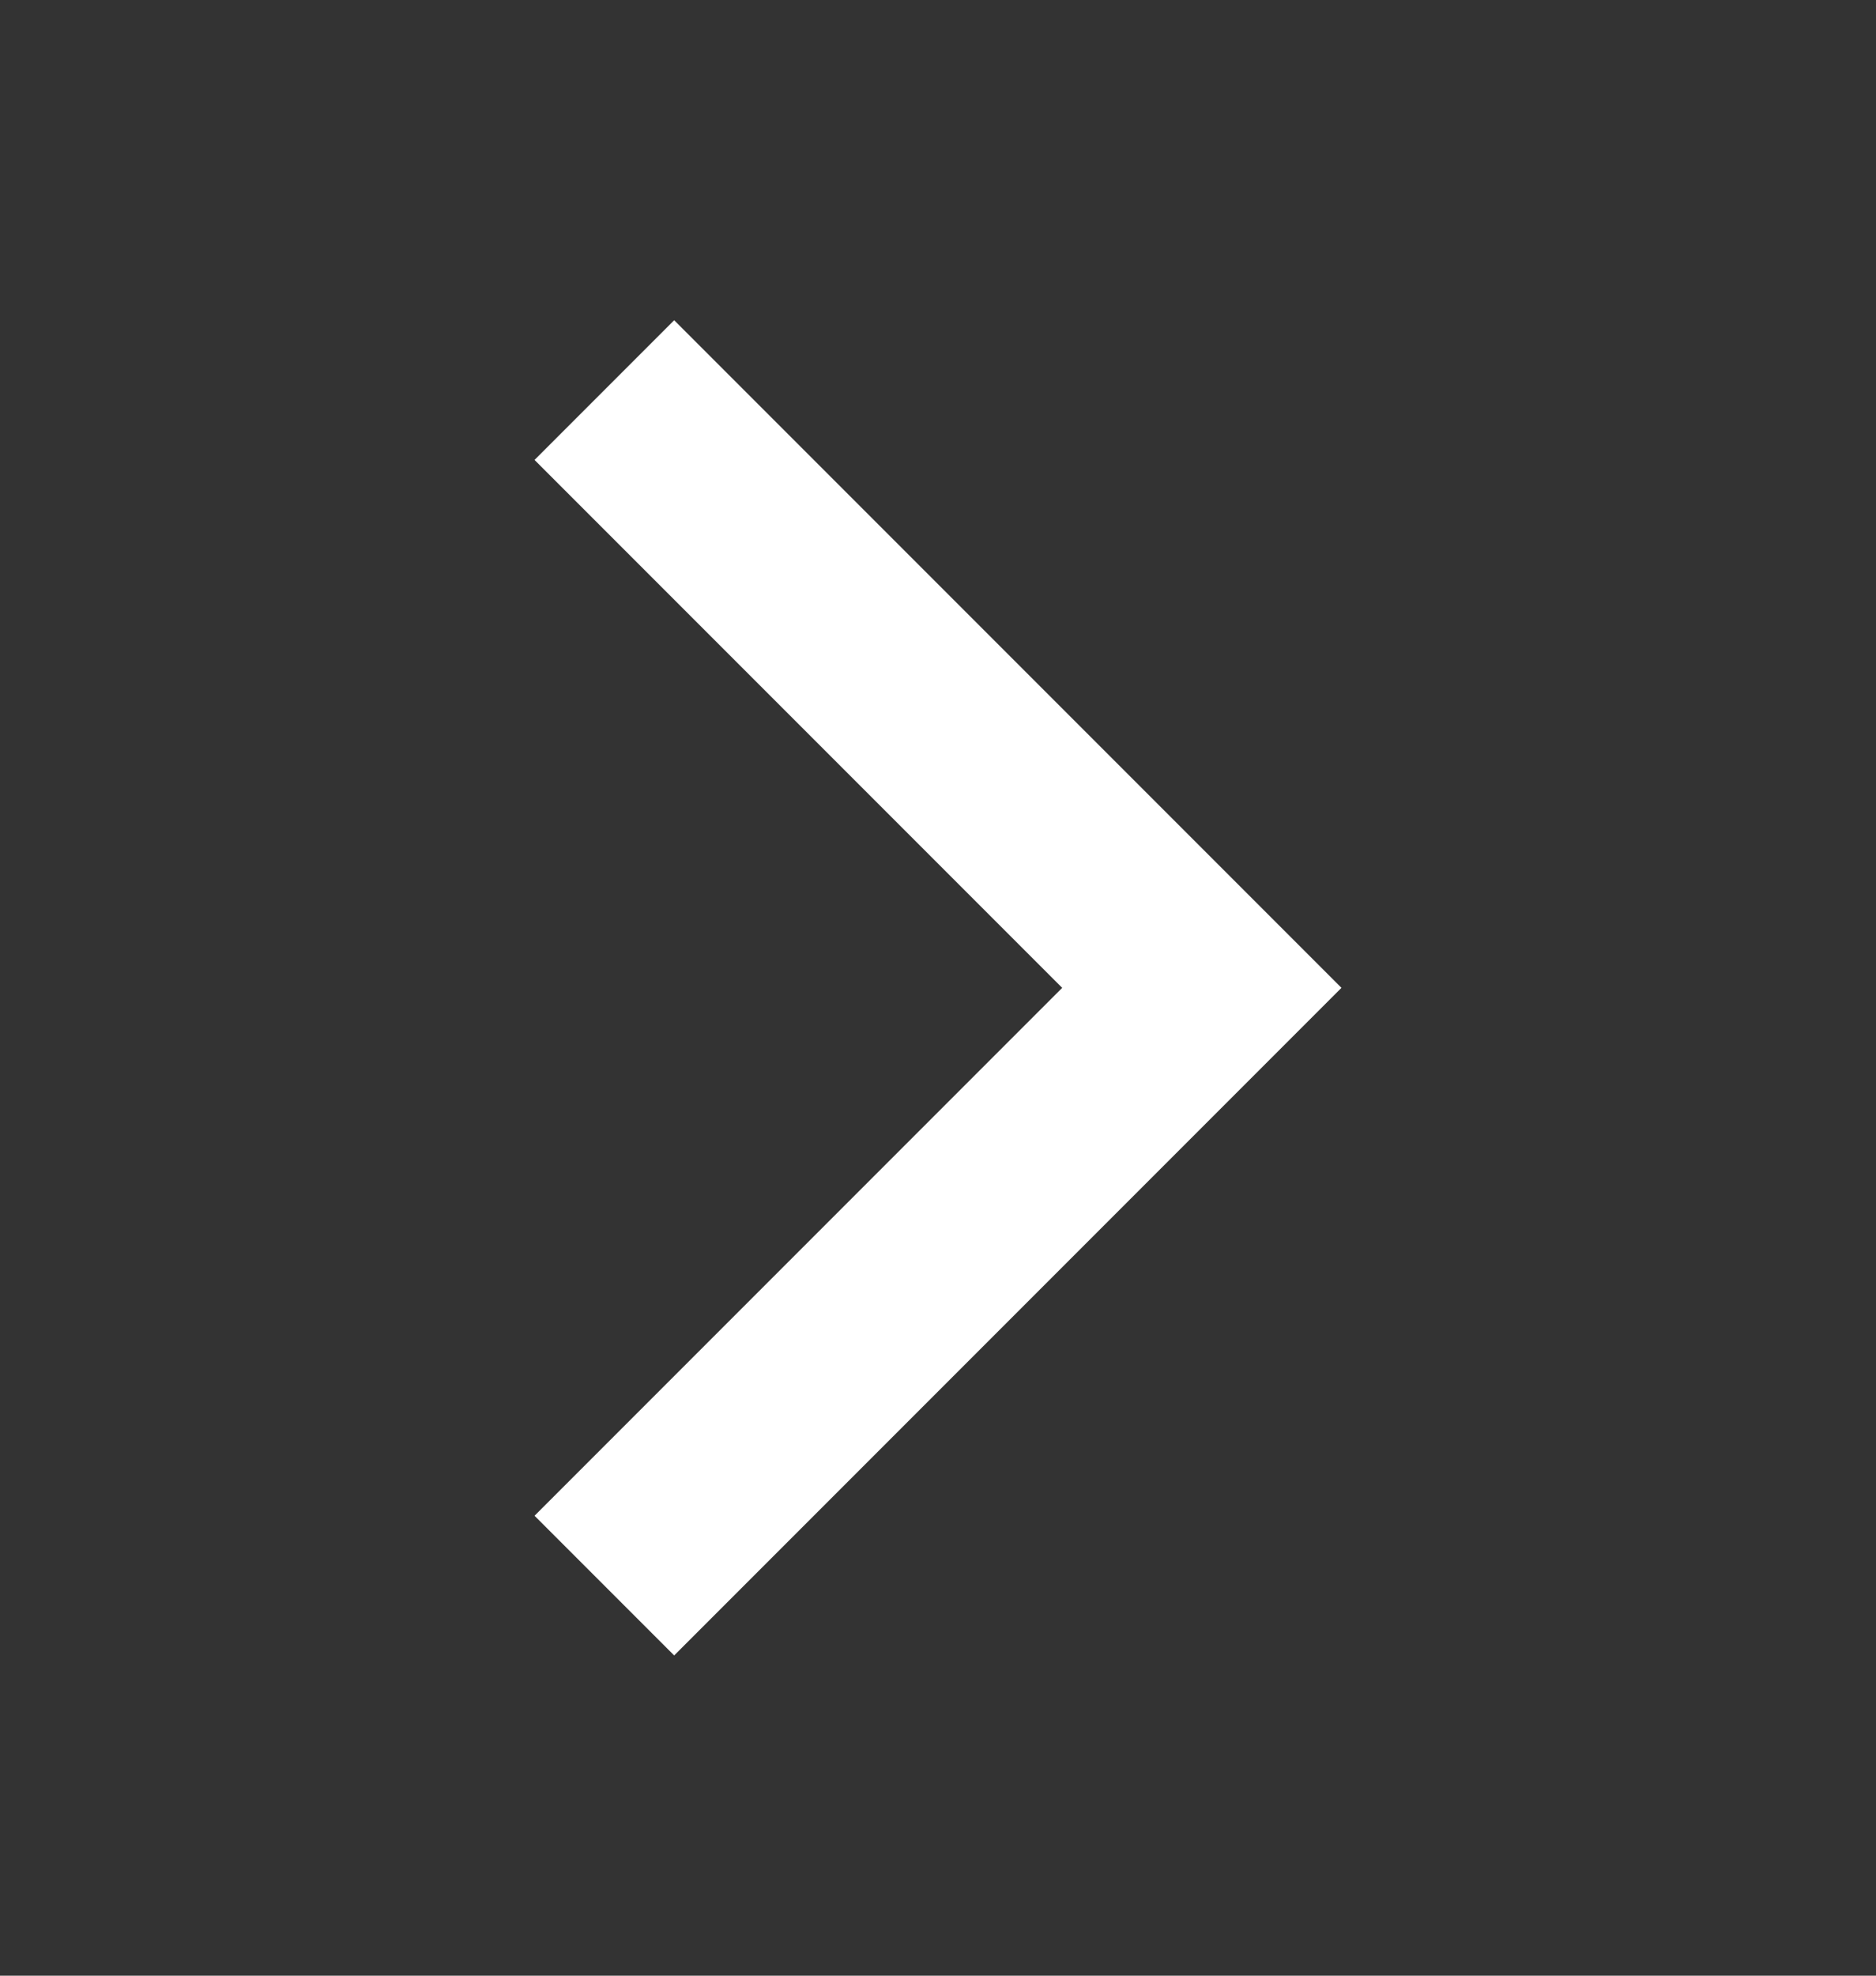 <svg width="19" height="20" viewBox="0 0 19 20" fill="none" xmlns="http://www.w3.org/2000/svg">
<rect x="0" y="0" width="19" height="20" fill="#333333" stroke="none"/>
<path d="M6.828 4.656L12.172 10L6.828 15.344" stroke="#ffffff" stroke-width="2" stroke-miterlimit="10" stroke-linecap="square"/>
</svg>
